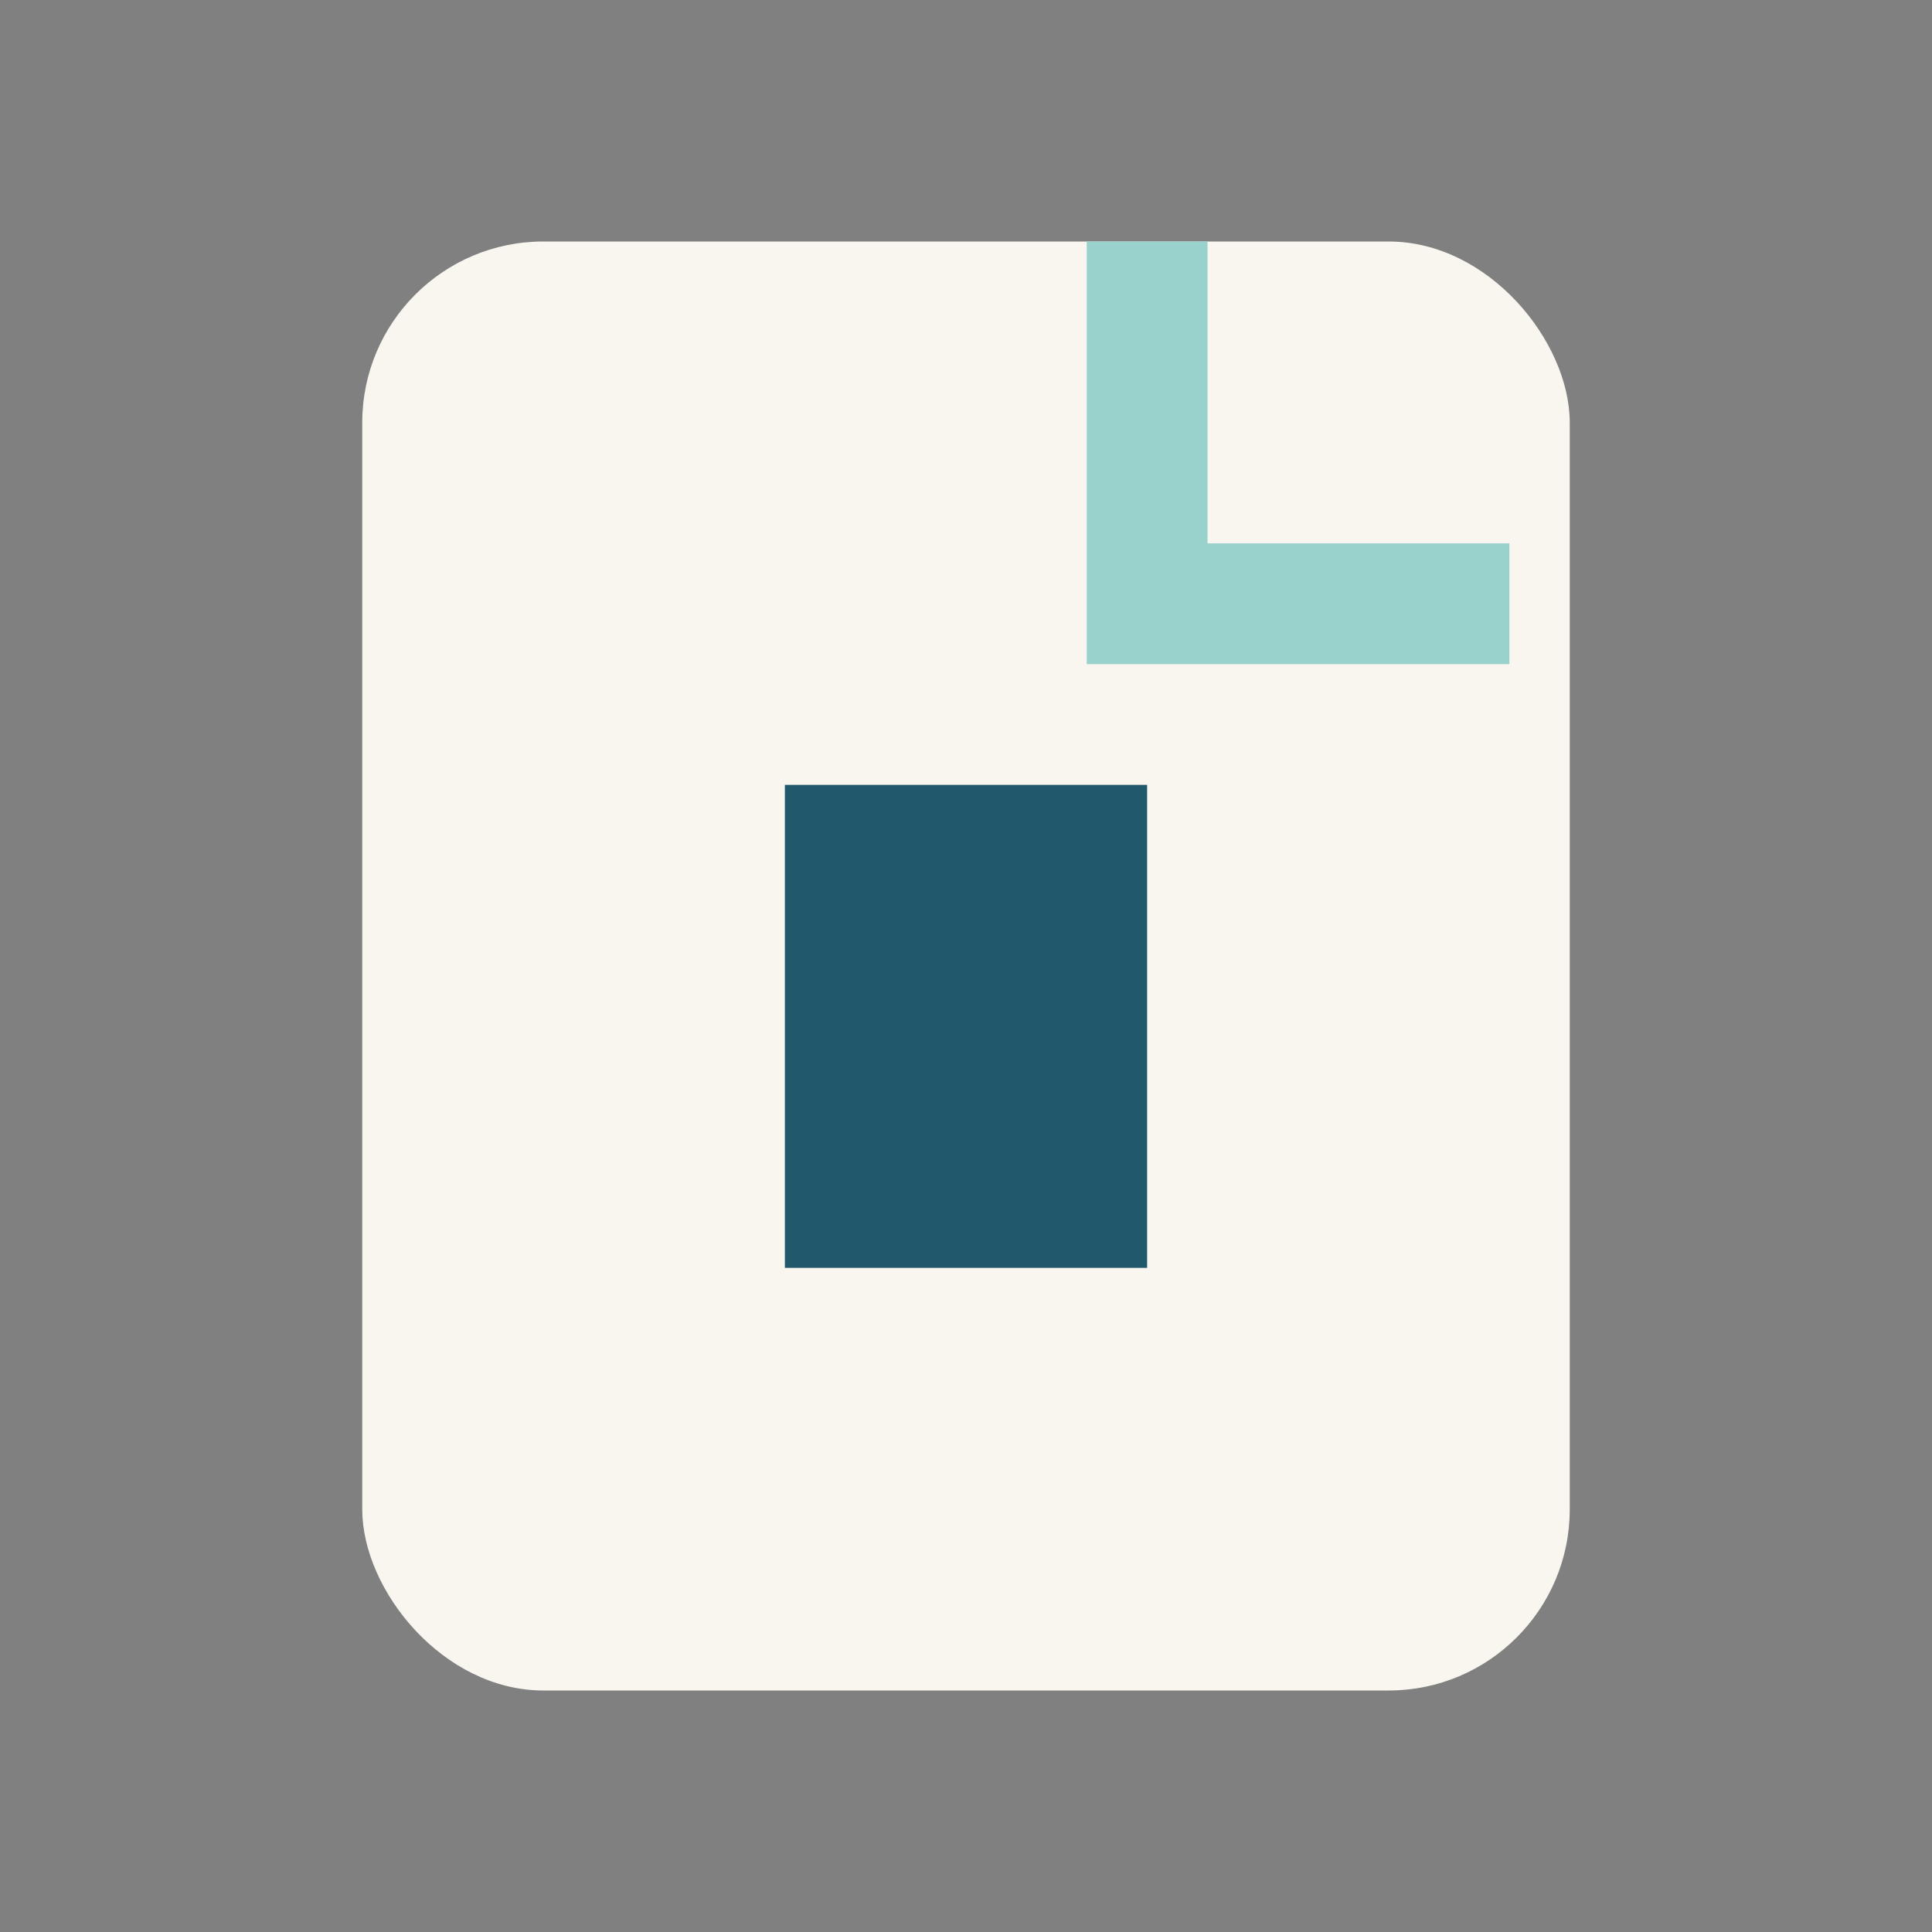 <?xml version="1.0" encoding="UTF-8"?>
<svg xmlns="http://www.w3.org/2000/svg" width="32" height="32" viewBox="0 0 32 32"><rect x="0" y="0" width="32" height="32" fill="#808080" stroke="none"/><rect x="6" y="4" width="20" height="24" rx="3" fill="#F9F6EF"/><rect x="13" y="13" width="6" height="8" fill="#21586B"/><path d="M19 4v6h6" stroke="#99D2CD" stroke-width="2" fill="none"/></svg>